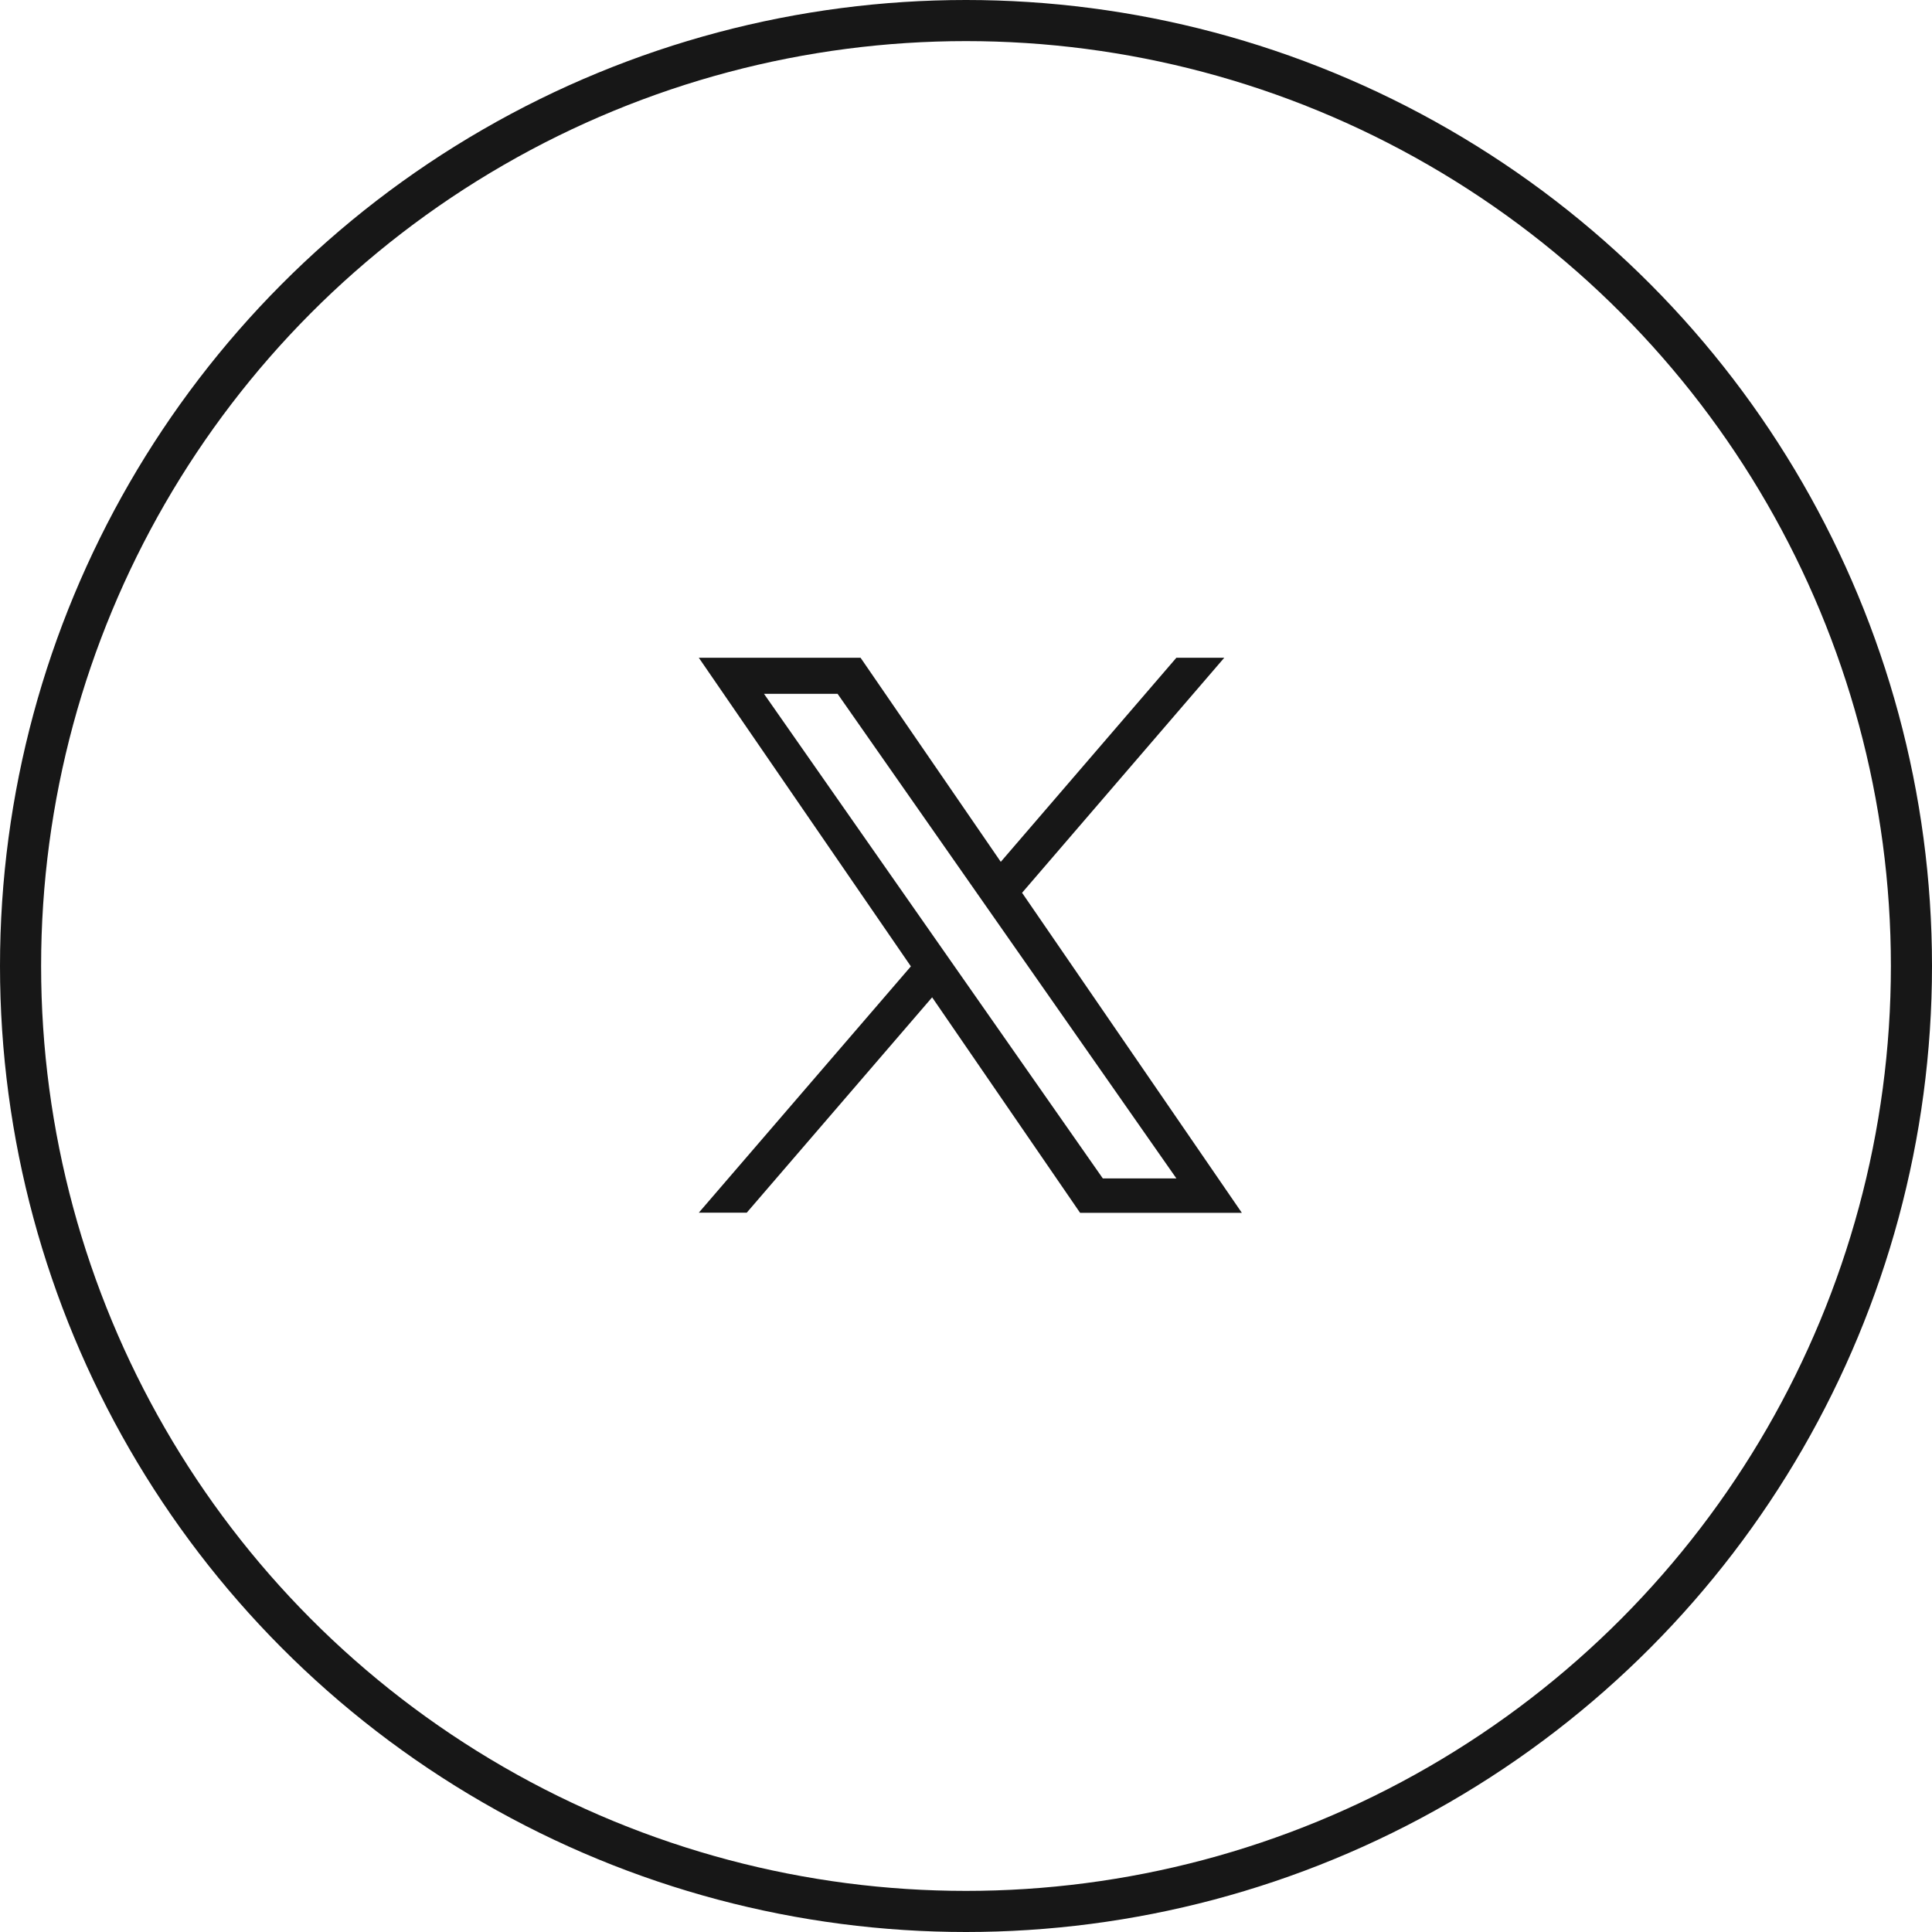 <svg xmlns="http://www.w3.org/2000/svg" width="47" height="47" viewBox="0 0 47 47">
  <g id="x" transform="translate(3 9.855)">
    <circle id="楕円形_1" data-name="楕円形 1" cx="23" cy="23" r="23" transform="translate(-2.5 -9.355)" fill="none" stroke="#171717" stroke-width="1"/>
    <path id="x_ico" d="M6.267,7.574h0l-.523-.748L1.586.878H3.376l3.356,4.8.523.748,4.363,6.24H9.828ZM11.618,0,7.346,4.965,3.935,0H0L5.159,7.508,0,13.5H1.166L5.676,8.261l3.6,5.243h3.935L7.864,5.718h0L12.783,0Z" transform="translate(14 6.146)" fill="#171717"/>
  </g>
</svg>

